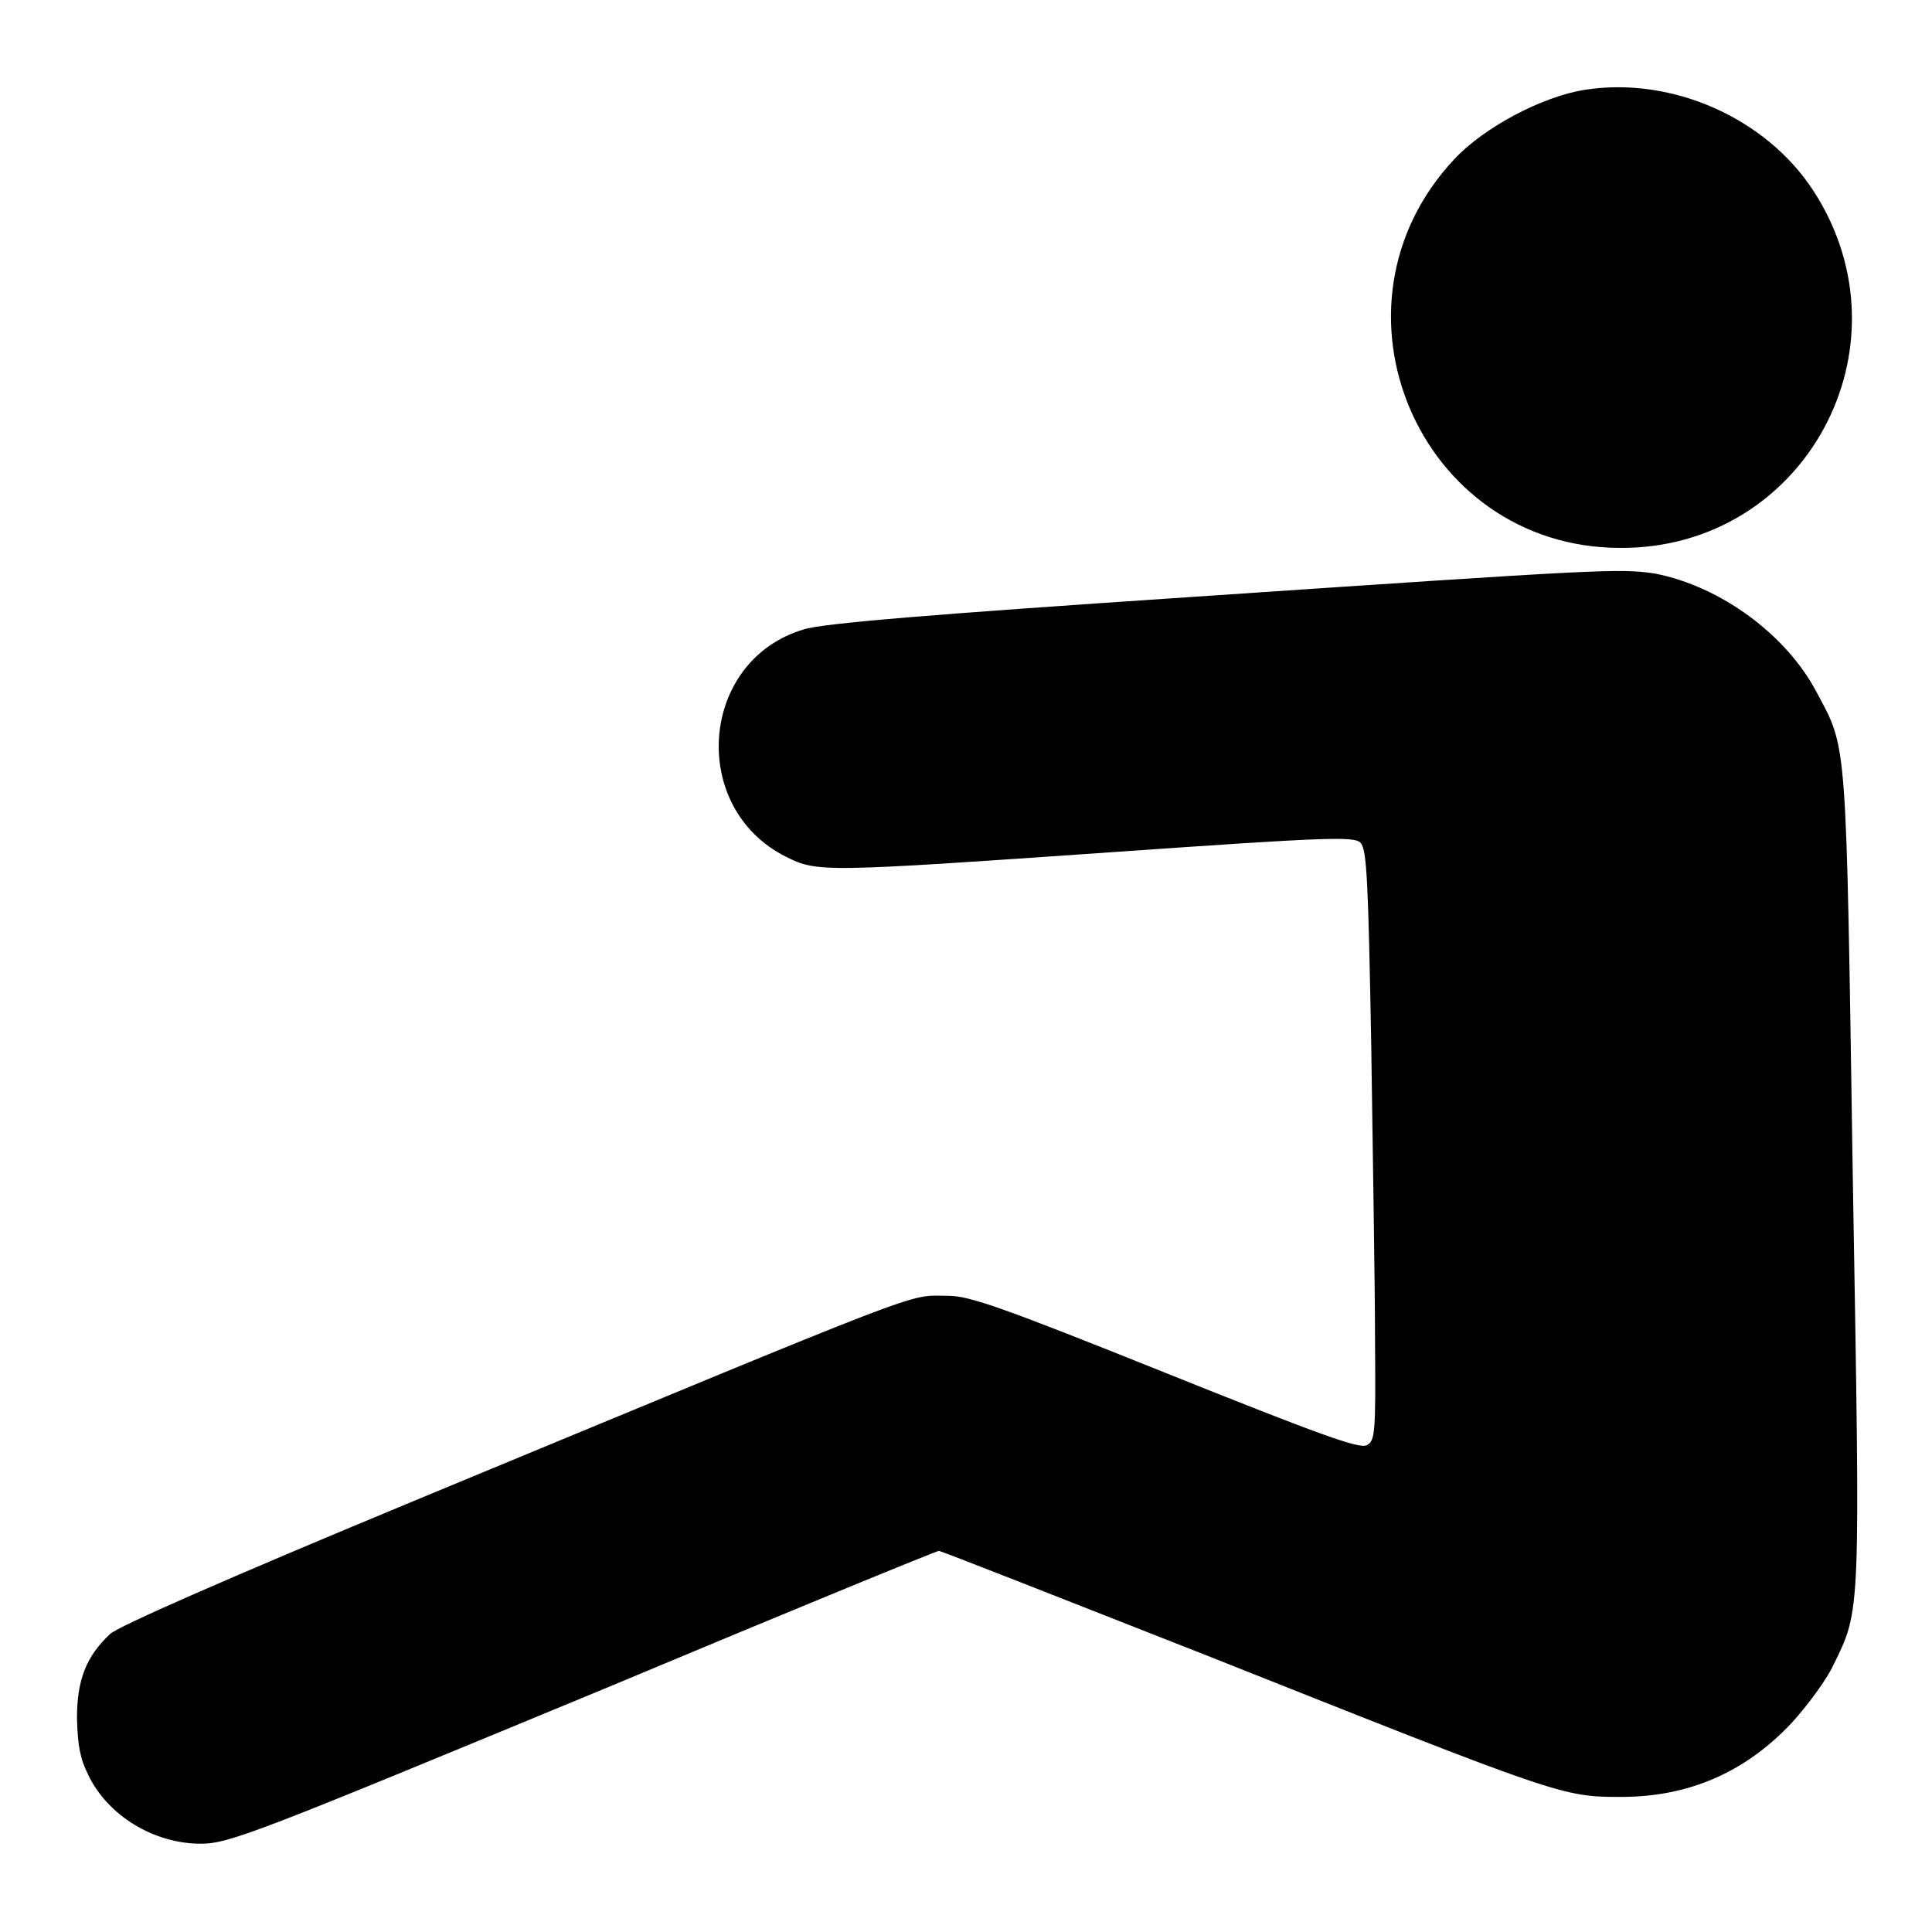 <?xml version="1.0" encoding="utf-8"?>
<!-- Svg Vector Icons : http://www.onlinewebfonts.com/icon -->
<!DOCTYPE svg PUBLIC "-//W3C//DTD SVG 1.1//EN" "http://www.w3.org/Graphics/SVG/1.1/DTD/svg11.dtd">
<svg version="1.1" xmlns="http://www.w3.org/2000/svg" xmlns:xlink="http://www.w3.org/1999/xlink" x="0px" y="0px" viewBox="0 0 256 256" enable-background="new 0 0 256 256" xml:space="preserve">
<g><g><g><path fill="#000000" d="M210,11.9c-5.7,0.9-13.4,5-17.3,9.2c-18.3,19.5-4.7,51.4,21.9,51.5c24.5,0.2,39.1-26.6,25.7-47.3C234,15.6,221.5,10.1,210,11.9z"/><path fill="#000000" d="M157.9,79.1c-34.4,2.3-49,3.5-51.4,4.3c-13.8,4.1-15.3,23.6-2.4,30.1c4.2,2.1,4.7,2.1,43.5-0.6c28.6-2,31.9-2.1,32.7-1.2c0.8,0.9,1,4.8,1.4,27c0.2,14.4,0.5,31.9,0.5,39.1c0.1,12.3,0,13.1-1.1,13.7c-1,0.5-6-1.3-26.7-9.6c-21.9-8.8-26-10.2-28.8-10.2c-5.6,0-0.8-1.8-70.8,27.2c-25.3,10.5-39.1,16.6-40.2,17.6c-3.2,3-4.4,6.1-4.4,11.2c0.1,3.6,0.4,5.3,1.5,7.5c2.6,5.4,8.7,9.1,14.9,9.1c3.8,0,7.5-1.5,53.4-20.5c24.1-10.1,44.1-18.3,44.4-18.3c0.3,0,16.3,6.3,35.6,13.9c46.8,18.6,47,18.7,54.8,18.7c8.9,0,16.4-3.2,22.6-9.8c2.1-2.3,4.6-5.7,5.5-7.6c3.7-7.6,3.6-6.1,2.6-65c-0.9-58.7-0.7-56.3-4.8-64c-4-7.6-12.7-14-21.4-15.7C214.5,75.3,212.6,75.4,157.9,79.1z"/></g></g></g>
</svg>